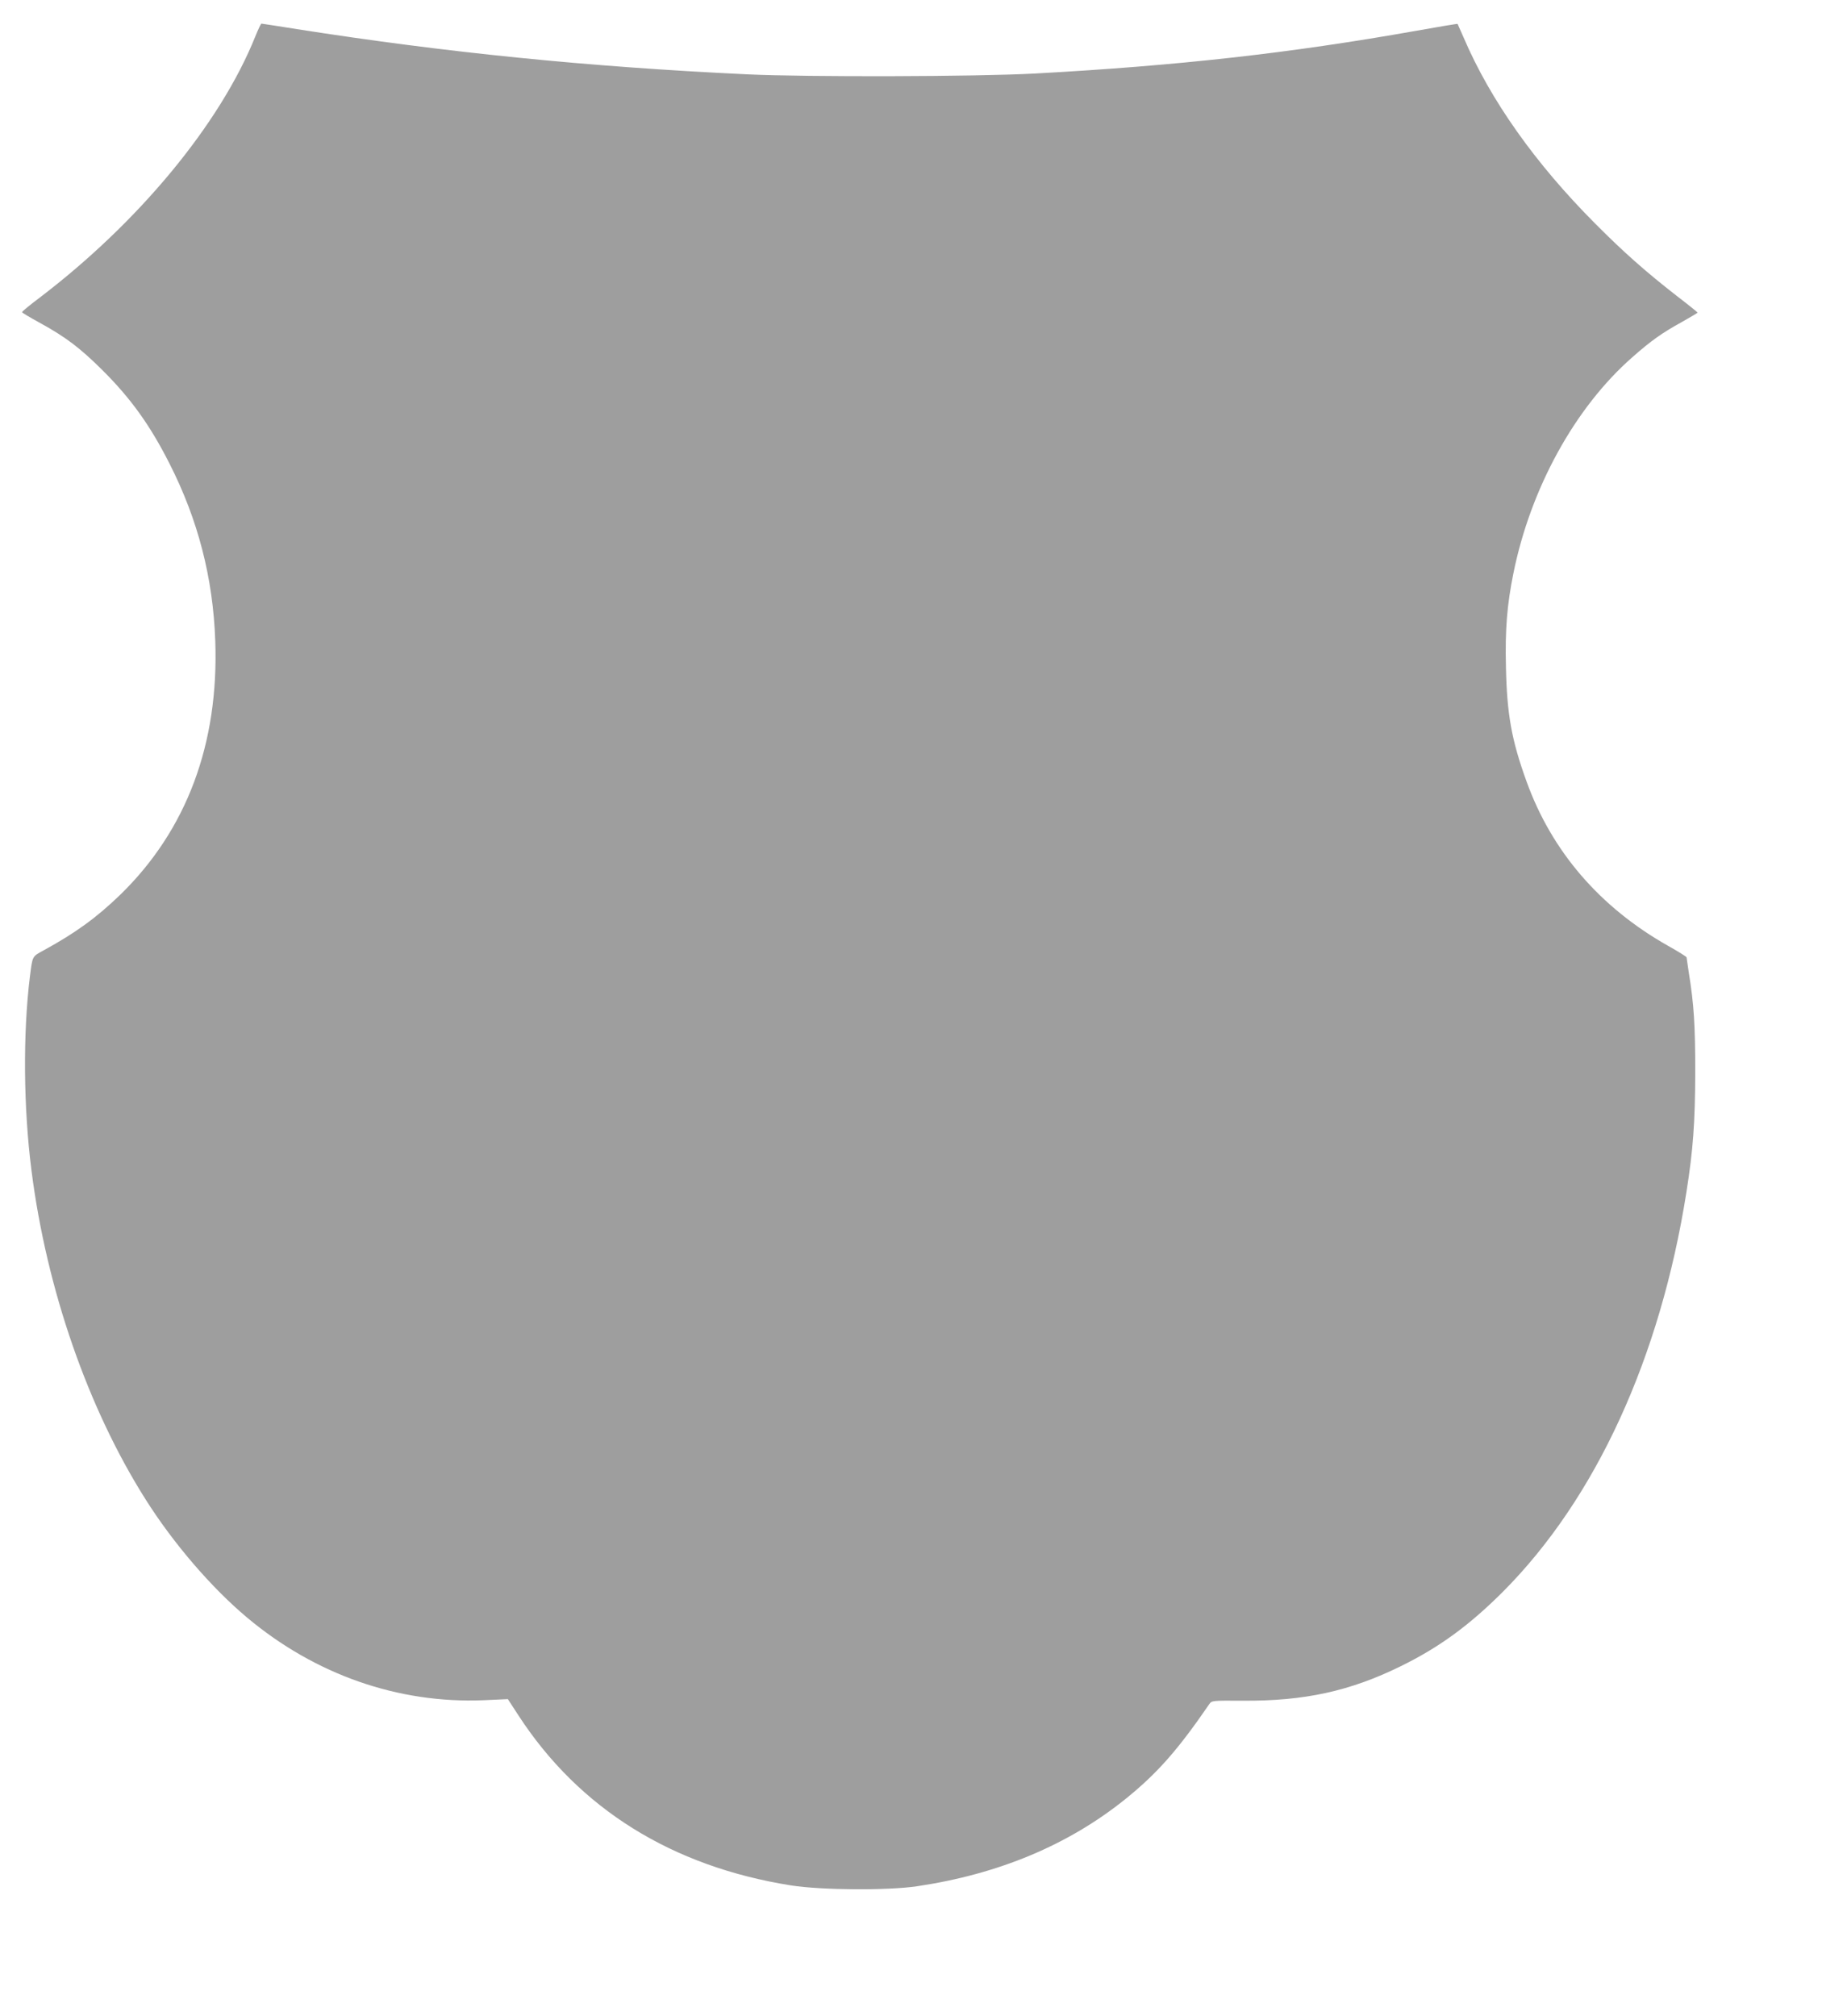 <?xml version="1.0" standalone="no"?>
<!DOCTYPE svg PUBLIC "-//W3C//DTD SVG 20010904//EN"
 "http://www.w3.org/TR/2001/REC-SVG-20010904/DTD/svg10.dtd">
<svg version="1.0" xmlns="http://www.w3.org/2000/svg"
 width="1157pt" height="1280pt" viewBox="0 0 1157 1280"
 preserveAspectRatio="xMidYMid meet">
<g transform="translate(0,1280) scale(0.1,-0.1)"
fill="#9e9e9e" stroke="none">
<path d="M1621 12568 c-223 -555 -740 -1180 -1373 -1661 -60 -45 -108 -85
-108 -89 0 -4 51 -34 113 -68 166 -91 257 -161 397 -300 179 -178 302 -348
426 -593 181 -356 277 -725 291 -1127 23 -654 -182 -1201 -603 -1611 -150
-145 -283 -242 -486 -353 -75 -41 -71 -34 -88 -166 -45 -366 -41 -834 10
-1233 96 -753 358 -1508 724 -2087 176 -279 419 -562 646 -752 432 -362 959
-546 1500 -524 l155 7 67 -103 c385 -592 974 -960 1732 -1080 190 -30 614 -33
801 -5 517 77 959 262 1321 553 201 162 332 310 533 603 16 23 17 23 211 22
391 -3 682 60 1005 219 245 120 436 260 650 474 589 592 998 1484 1164 2536
43 271 55 444 56 760 0 299 -8 433 -41 635 -7 50 -14 93 -14 96 0 4 -53 37
-117 73 -434 245 -740 601 -900 1046 -94 260 -124 425 -130 725 -6 237 7 395
47 593 109 541 391 1054 756 1374 119 105 188 154 317 225 53 30 97 56 97 58
0 2 -59 50 -131 105 -199 155 -338 278 -519 460 -381 382 -666 785 -835 1180
-20 46 -38 86 -39 88 -2 2 -119 -18 -260 -43 -805 -143 -1515 -222 -2426 -272
-376 -20 -1436 -23 -1825 -5 -1016 48 -1915 139 -2859 287 -121 19 -222 35
-226 35 -3 0 -21 -37 -39 -82z"/>
</g>
</svg>
